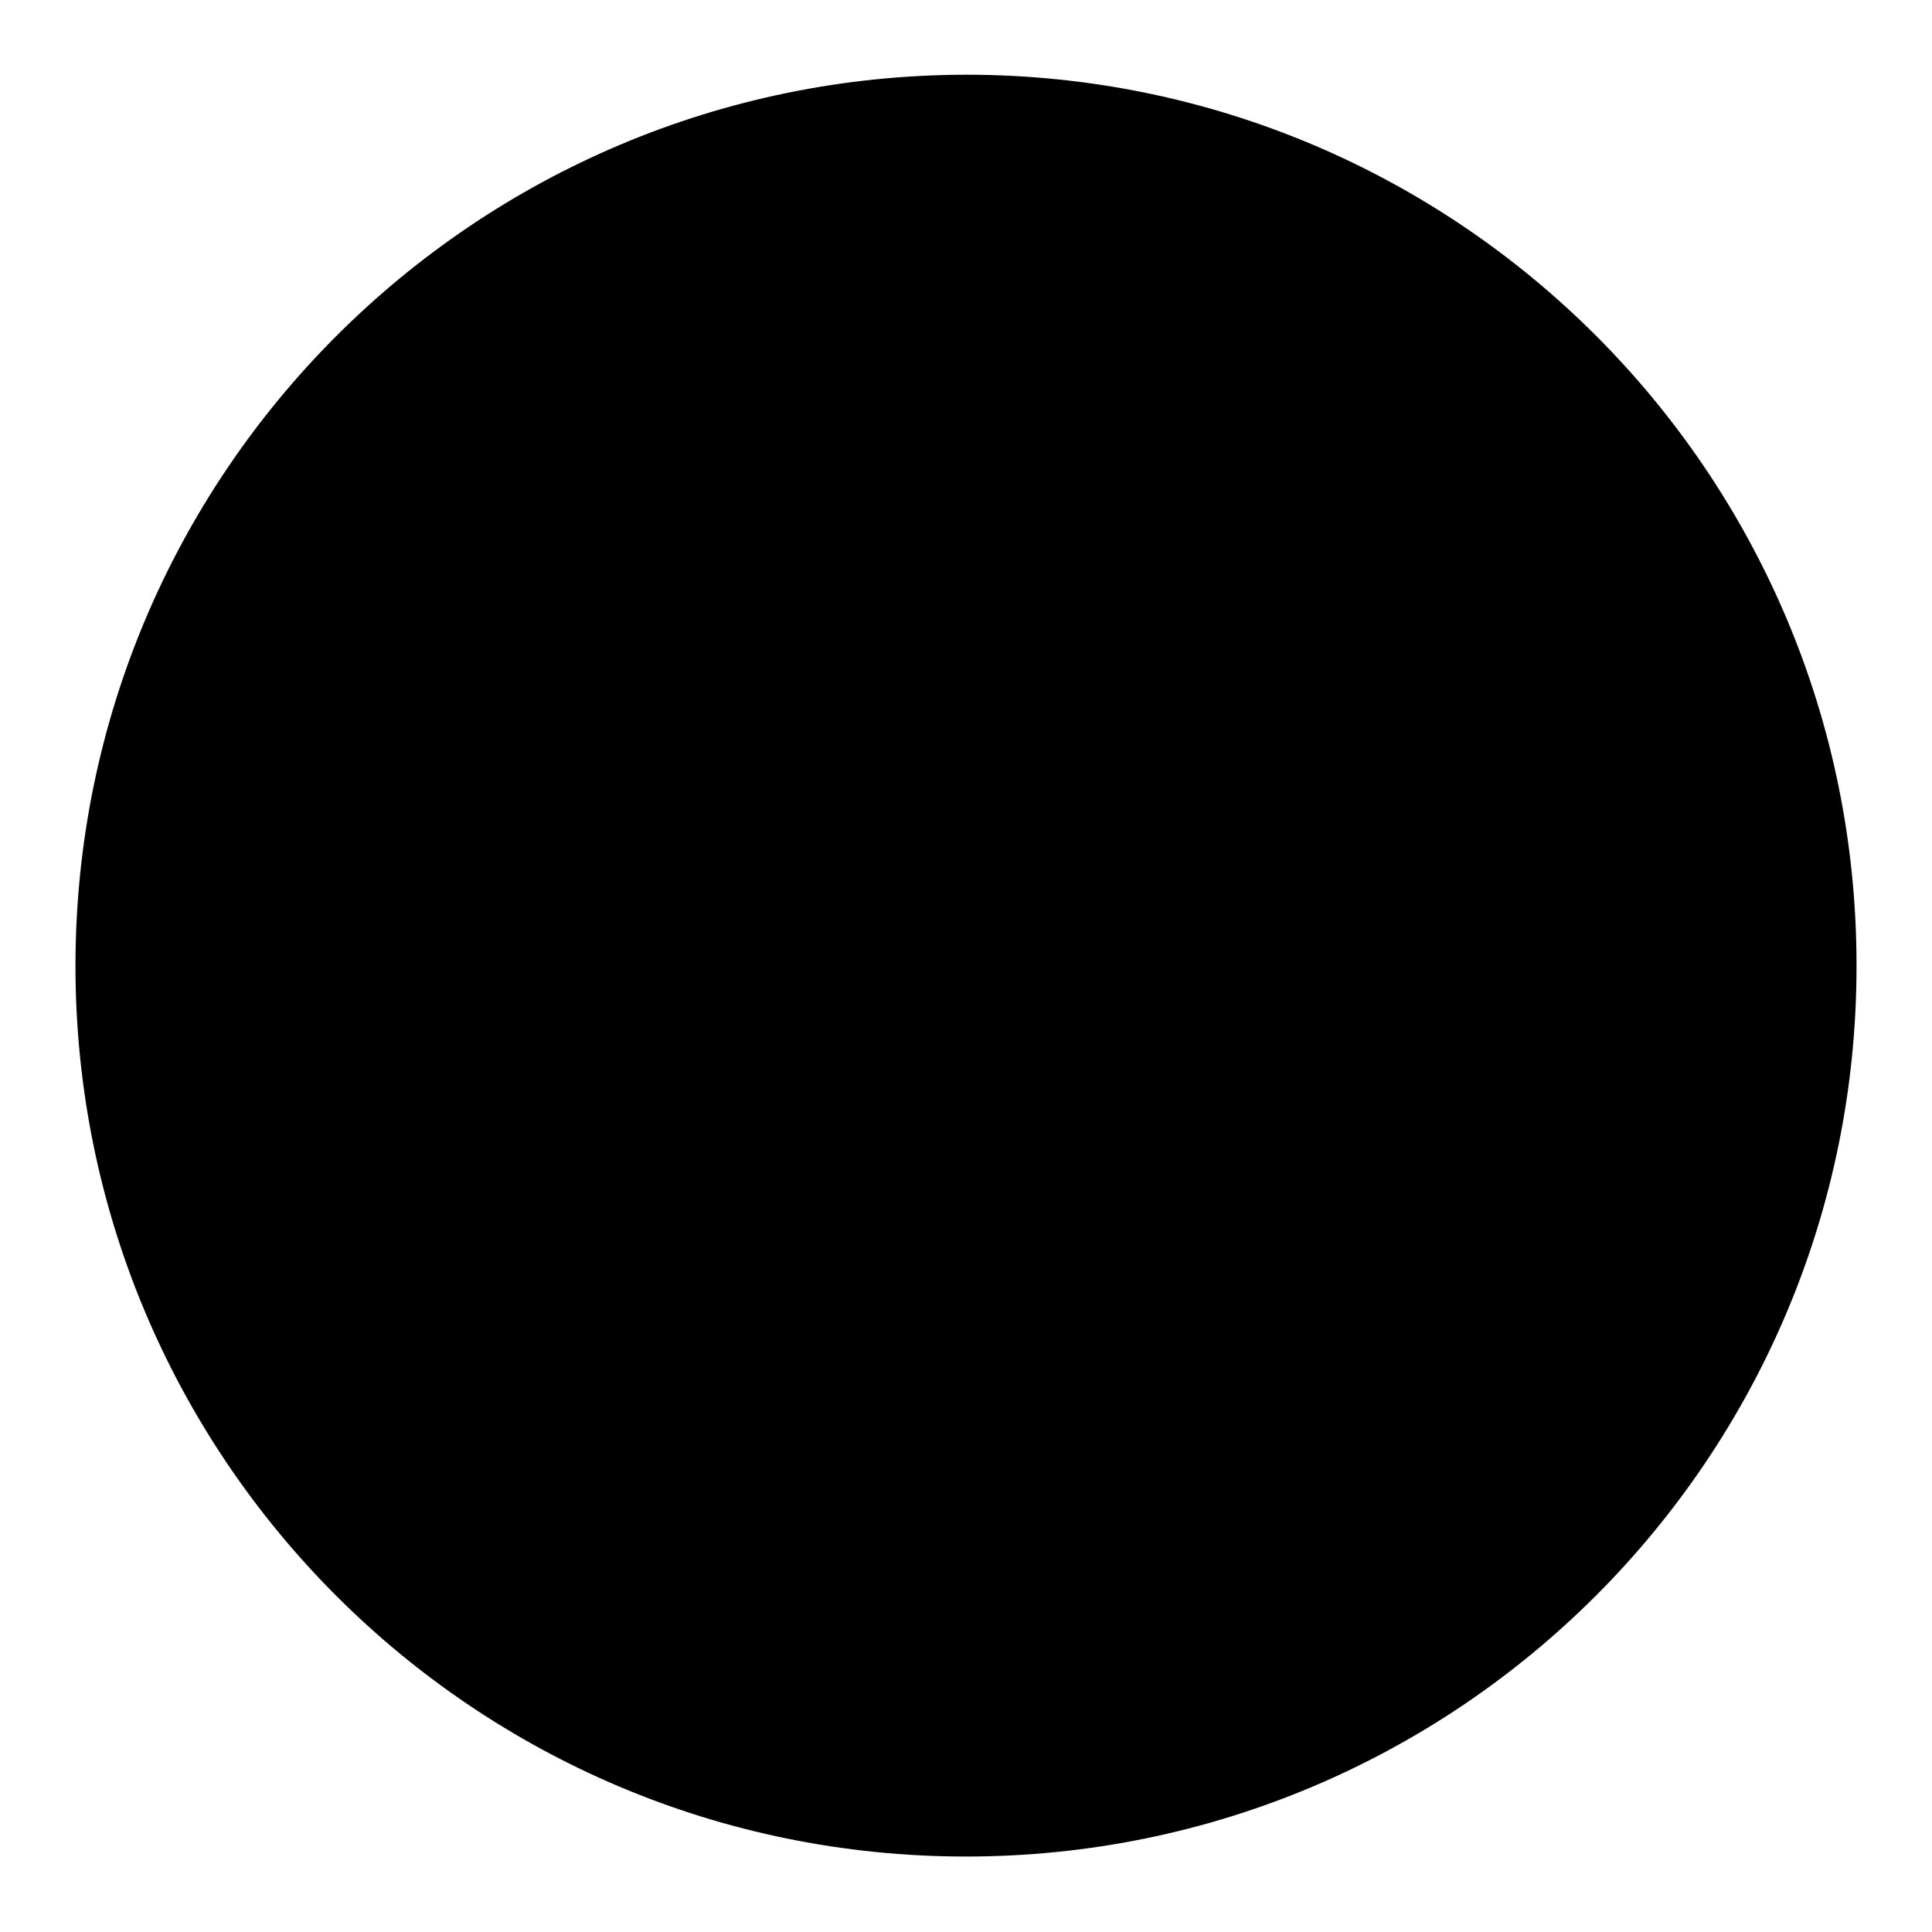 <?xml version="1.0" encoding="utf-8"?>
<!-- Svg Vector Icons : http://www.onlinewebfonts.com/icon -->
<!DOCTYPE svg PUBLIC "-//W3C//DTD SVG 1.1//EN" "http://www.w3.org/Graphics/SVG/1.1/DTD/svg11.dtd">
<svg version="1.1" xmlns="http://www.w3.org/2000/svg" xmlns:xlink="http://www.w3.org/1999/xlink" x="0px" y="0px" viewBox="0 0 256 256" enable-background="new 0 0 256 256" xml:space="preserve">
<g> <path fill="#000000" d="M10,128c0,65.2,52.8,118,118,118s118-52.8,118-118c0,0,0,0,0-0.1c0-65.2-52.8-118-118-118 C62.8,10,10,62.8,10,128L10,128z"/> <path fill="#000000" d="M174.6,190.5c-2.9,0-5.9-1.2-8.3-3.5l-46-46c-2.4-2.4-3.5-5.3-3.5-8.3V77.8c0-6.5,5.3-11.8,11.8-11.8 s11.8,5.3,11.8,11.8V128l42.5,42.5c4.7,4.7,4.7,11.8,0,16.5C180.5,189.3,177.6,190.5,174.6,190.5L174.6,190.5z"/></g>
</svg>